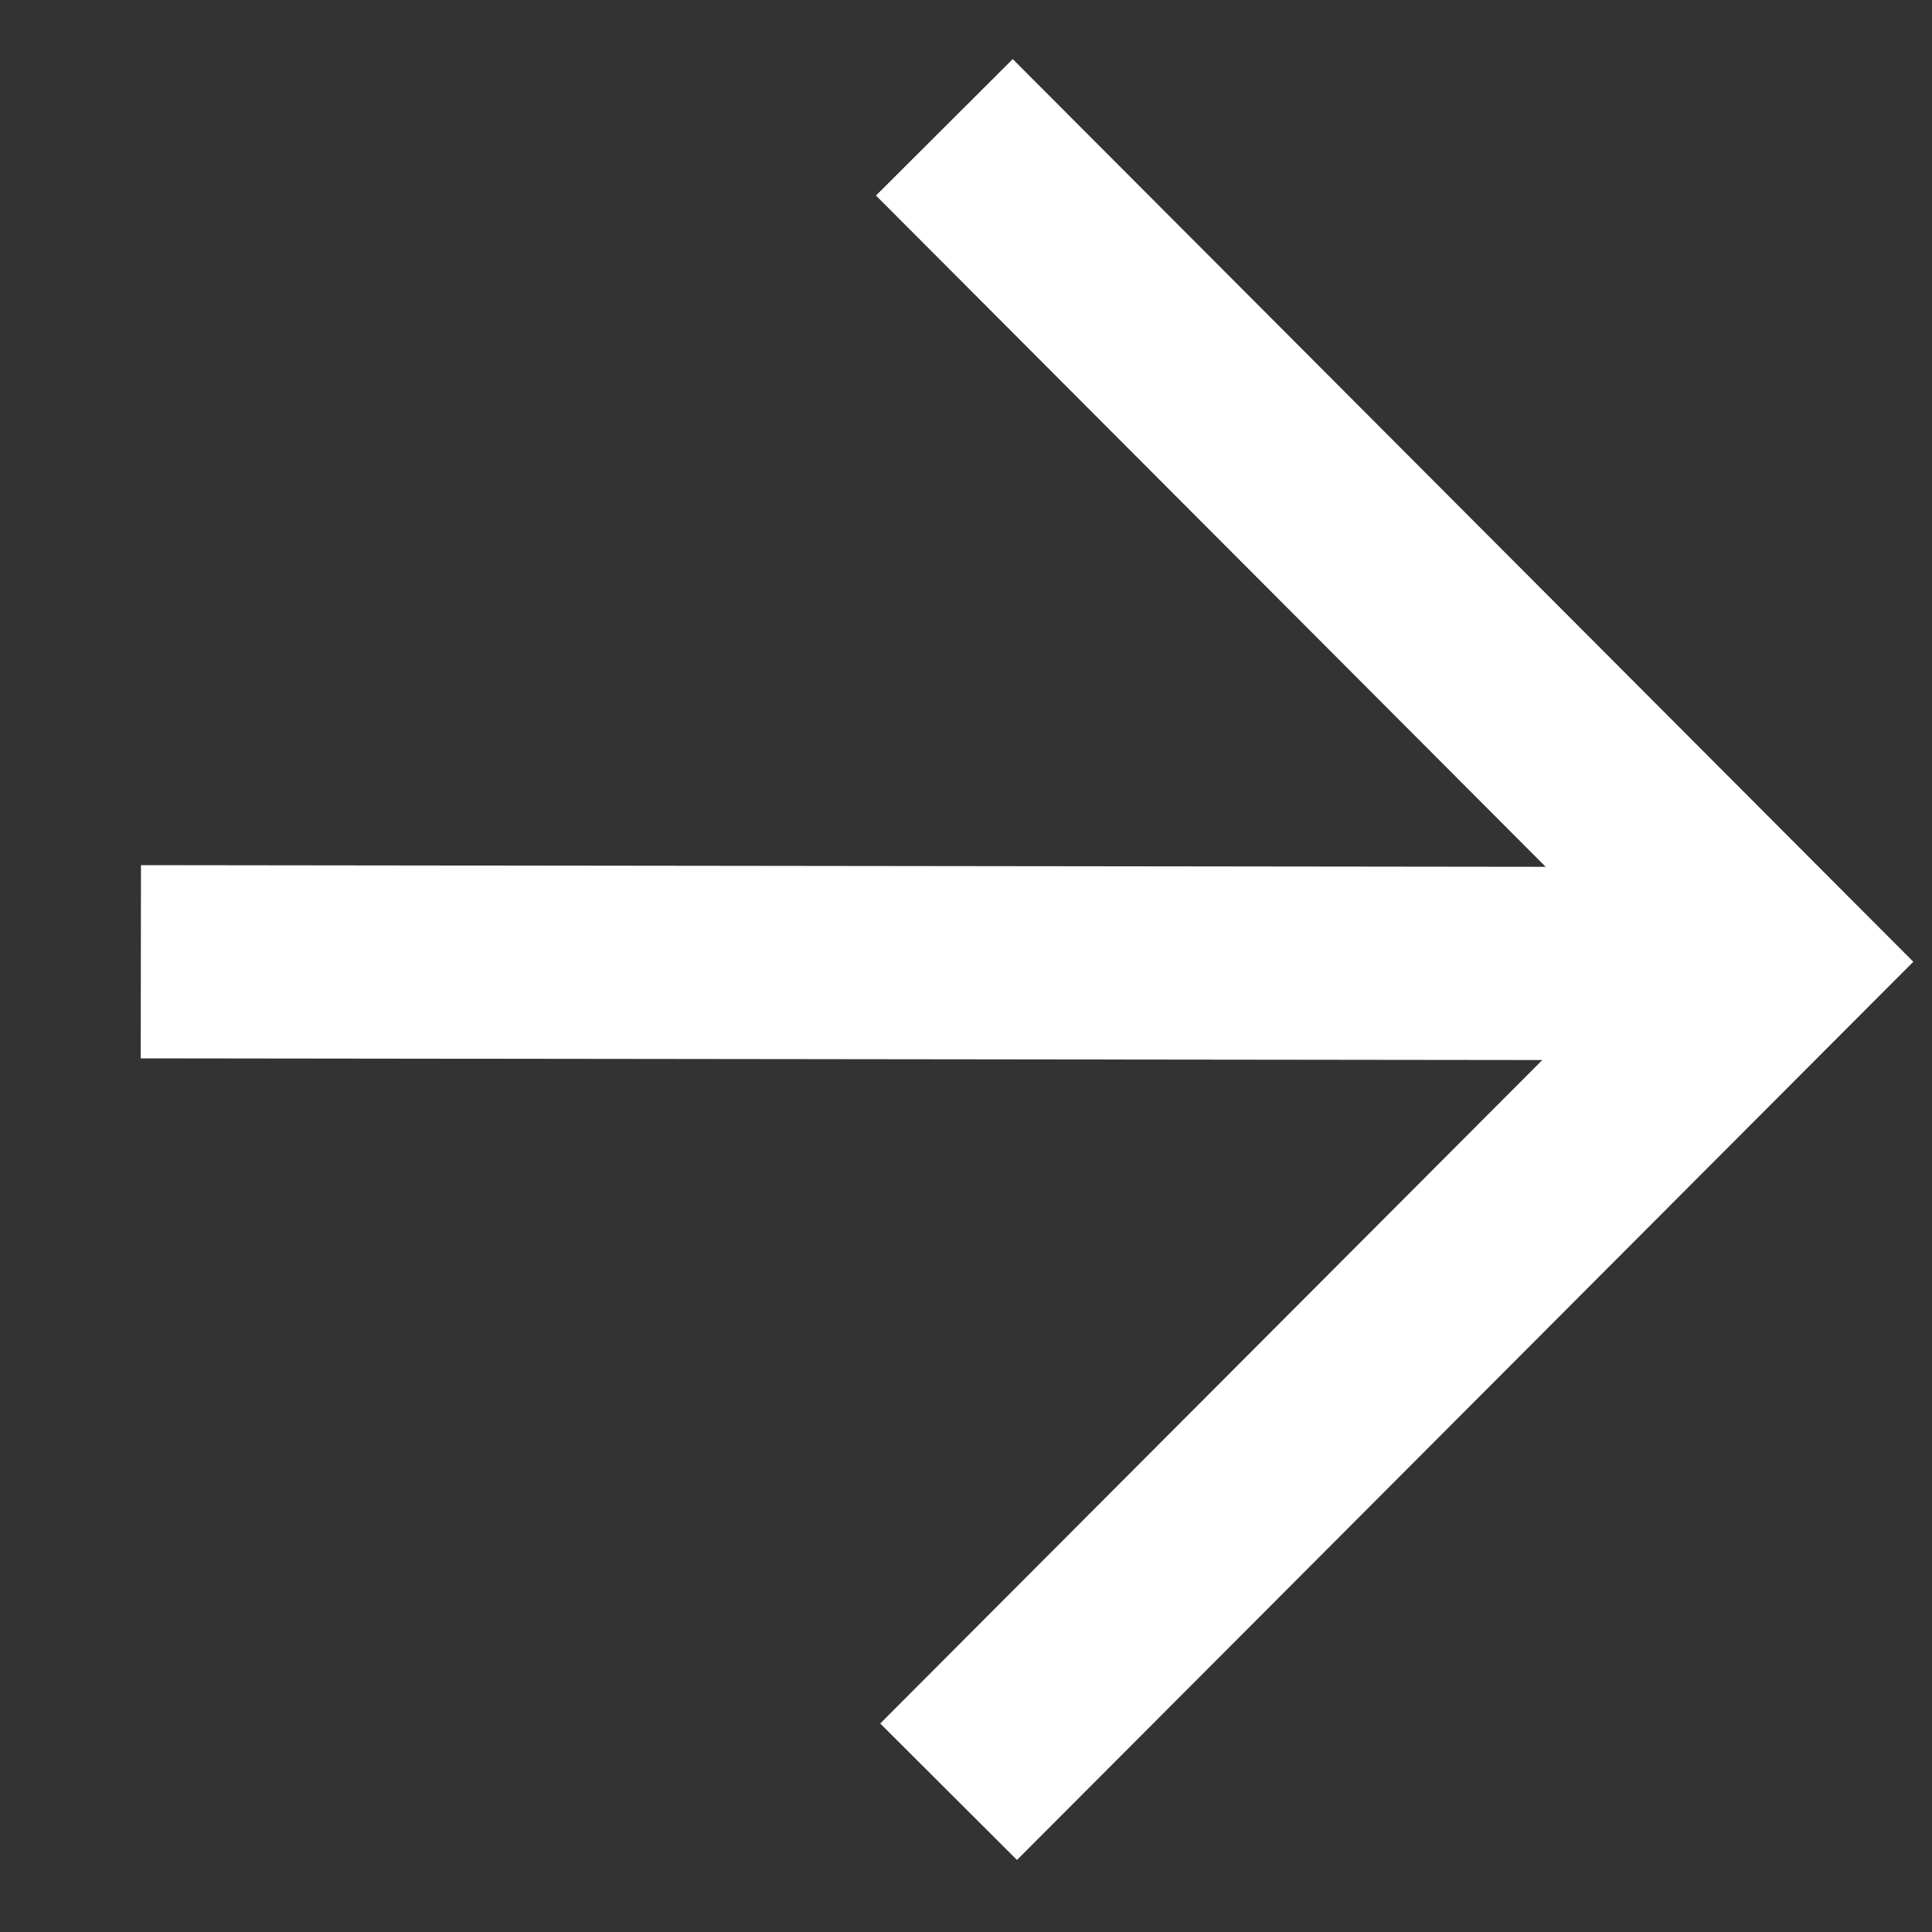<svg width="10" height="10" viewBox="0 0 10 10" fill="none" xmlns="http://www.w3.org/2000/svg">
<rect x="0" y="0" width="10" height="10" fill="#333333" stroke="none"/>
<path d="M4.888 0.659L9.197 4.978L4.91 9.274" stroke="white" stroke-miterlimit="10"/>
<path d="M9.039 4.988L0.729 4.978" stroke="white" stroke-miterlimit="10"/>
</svg>
